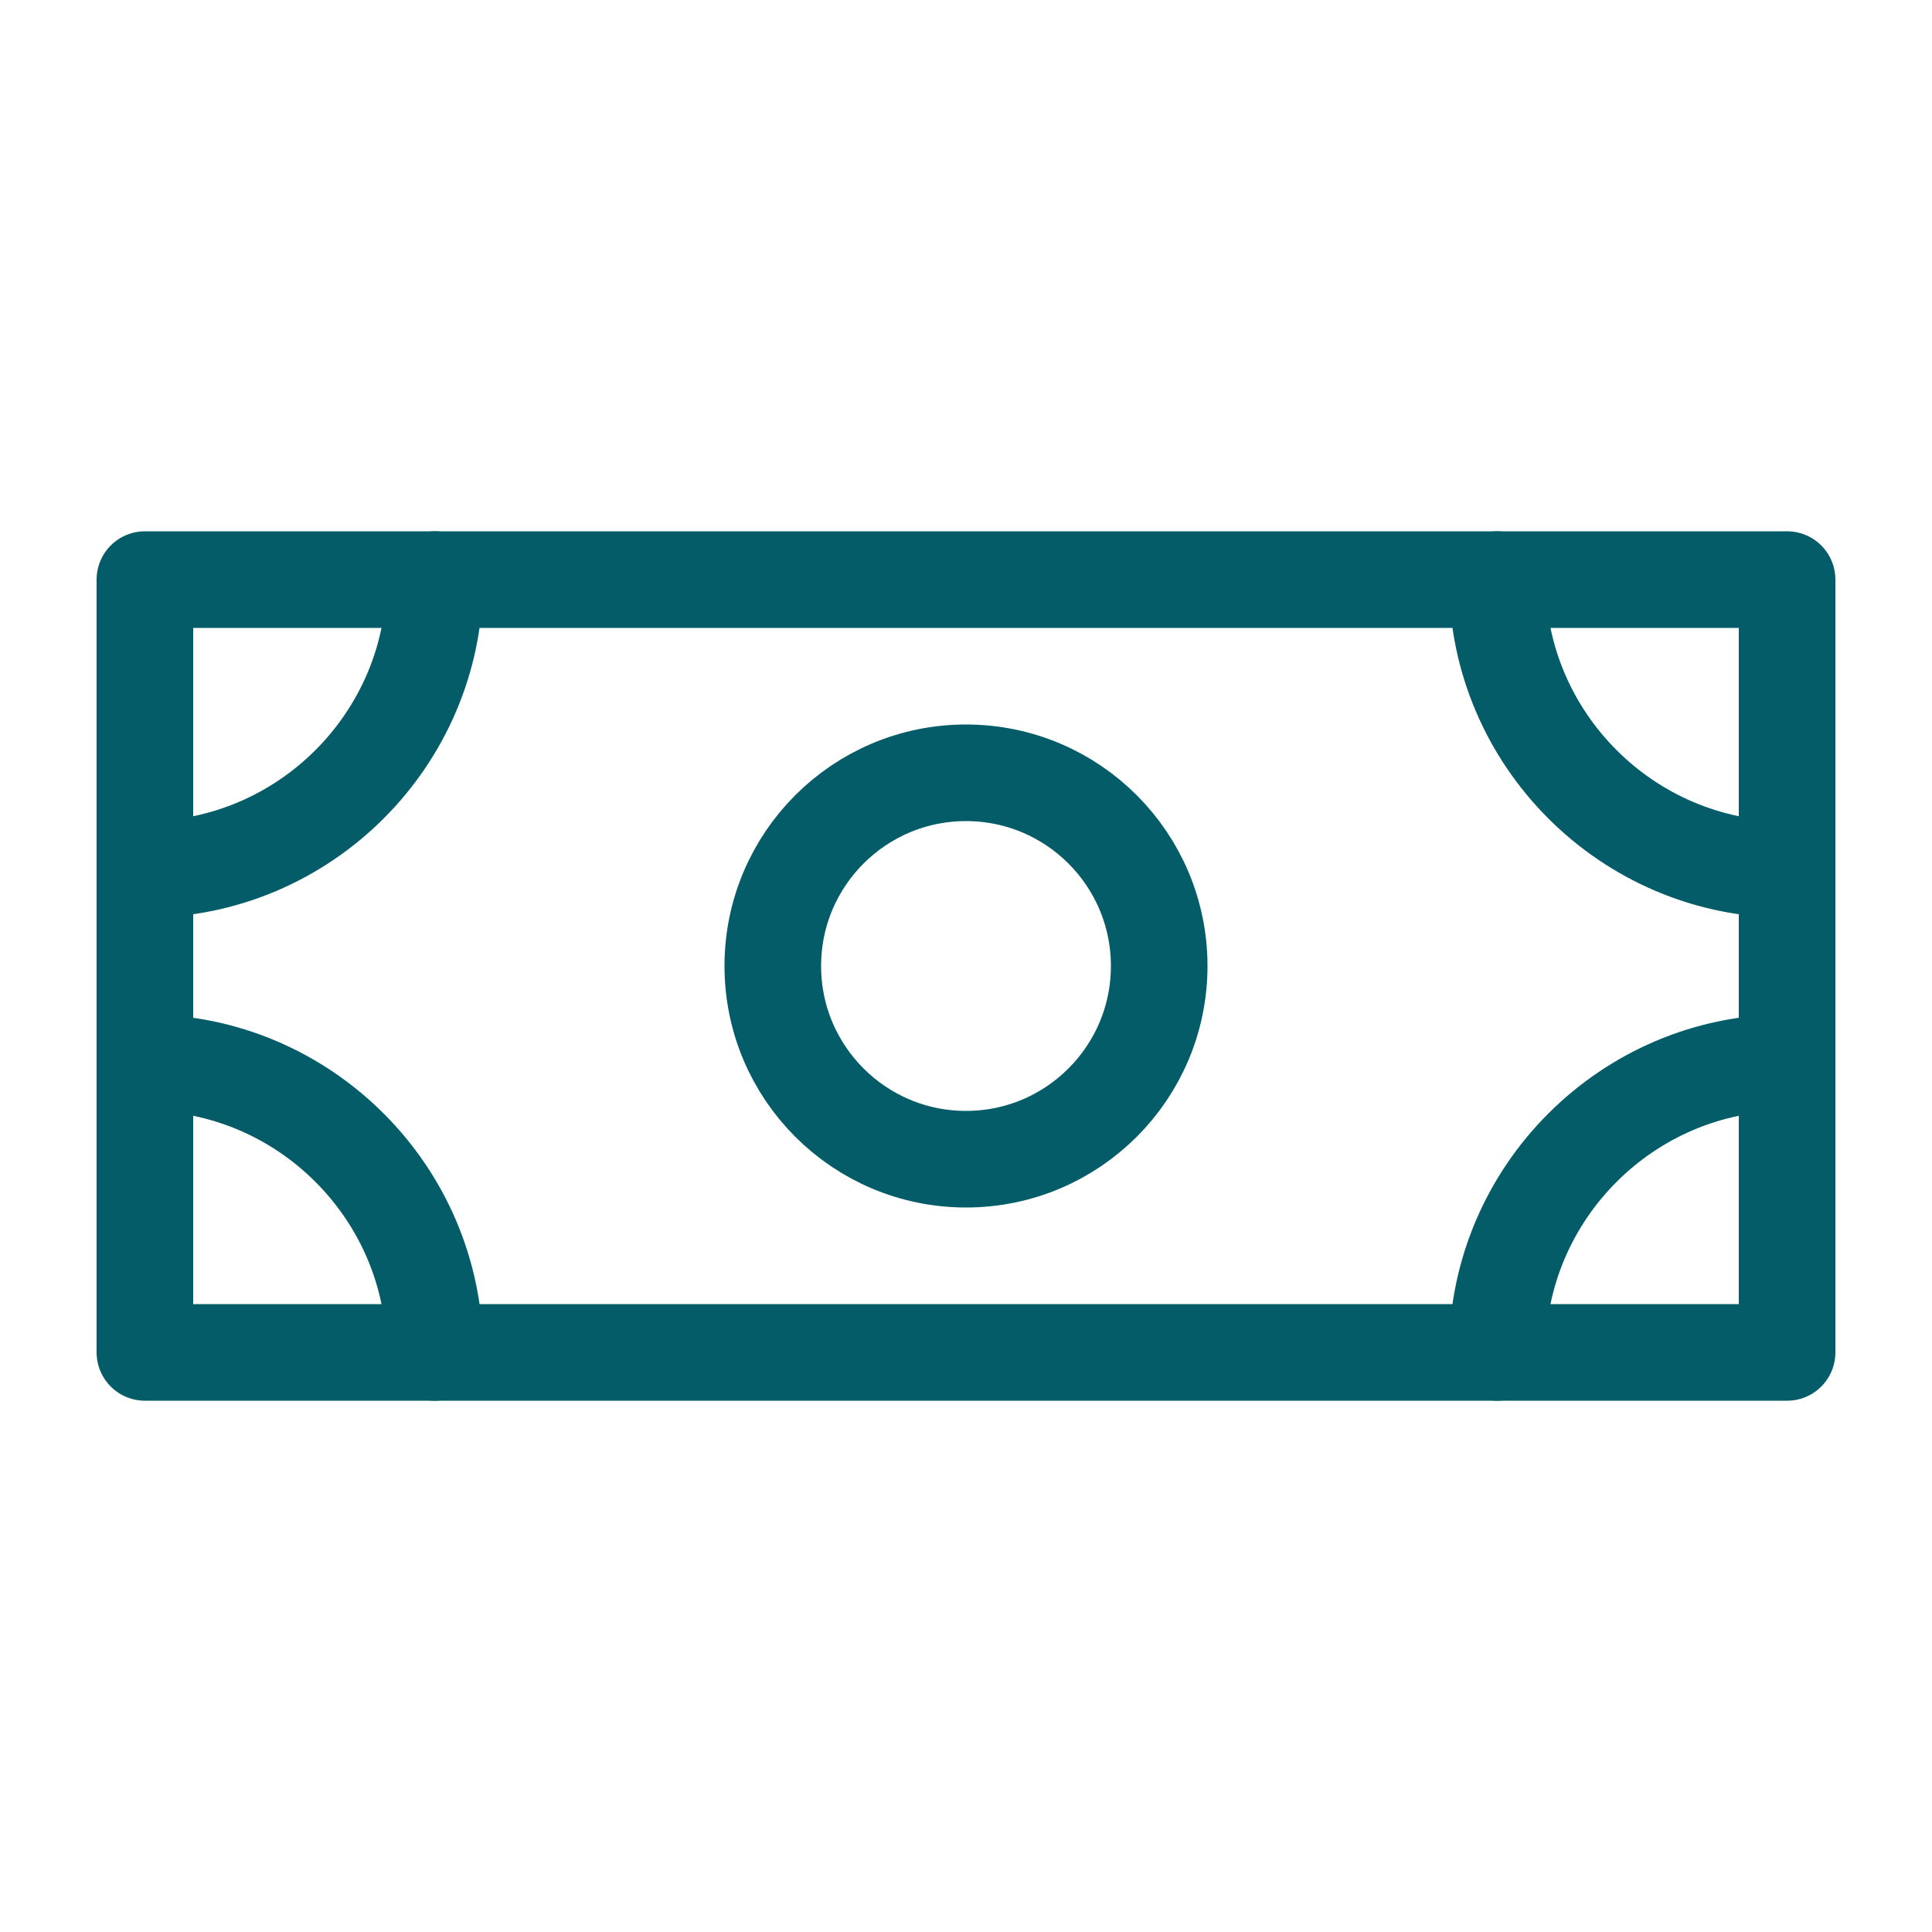 <?xml version="1.0" encoding="utf-8"?>
<!-- Generator: Adobe Illustrator 27.3.1, SVG Export Plug-In . SVG Version: 6.00 Build 0)  -->
<svg version="1.1" id="Icons_NEW" xmlns="http://www.w3.org/2000/svg" xmlns:xlink="http://www.w3.org/1999/xlink" x="0px" y="0px"
	 viewBox="0 0 80 80" style="enable-background:new 0 0 80 80;" xml:space="preserve">
<style type="text/css">
	.st0{fill:none;stroke:#035C67;stroke-width:4;stroke-linecap:round;stroke-linejoin:round;}
</style>
<rect x="6" y="24" class="st0" width="68" height="32"/>
<circle class="st0" cx="40" cy="40" r="8"/>
<path class="st0" d="M6,44c6.6,0,12,5.4,12,12"/>
<path class="st0" d="M18,24c0,6.6-5.4,12-12,12"/>
<path class="st0" d="M74,36c-6.6,0-12-5.4-12-12"/>
<path class="st0" d="M62,56c0-6.6,5.4-12,12-12"/>
</svg>
